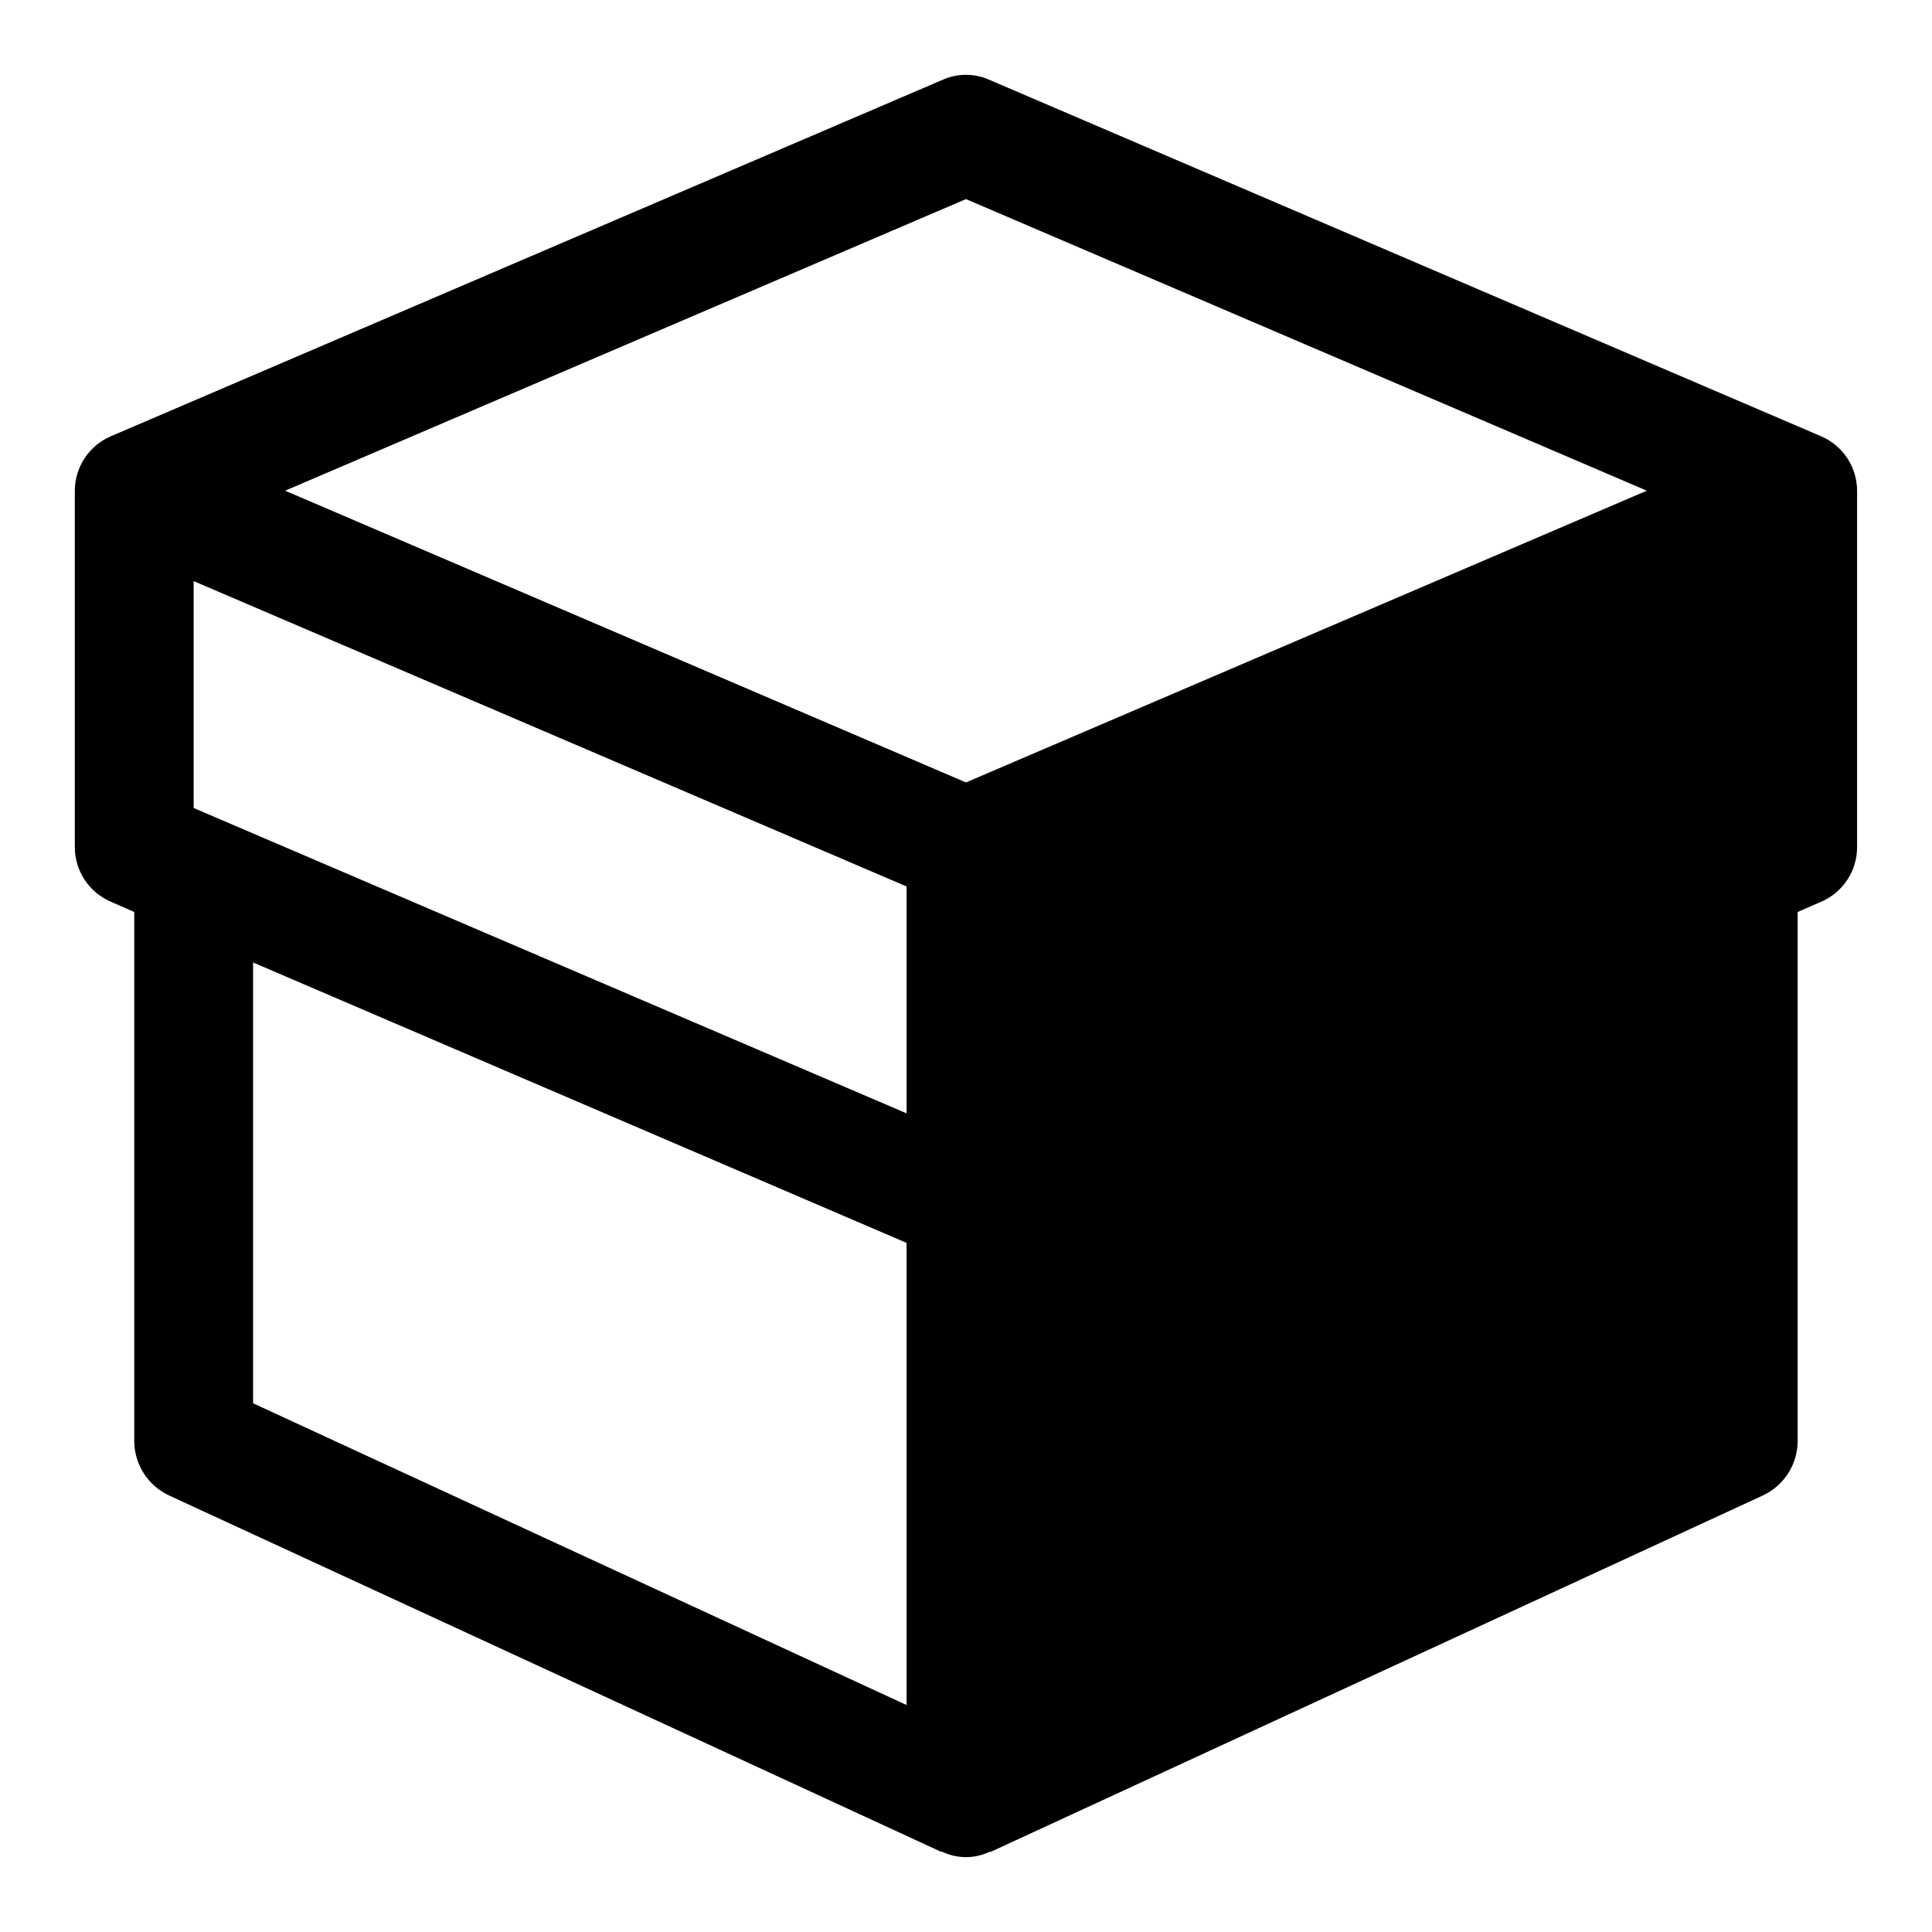 <?xml version="1.0" encoding="UTF-8"?>
<!-- Uploaded to: SVG Repo, www.svgrepo.com, Generator: SVG Repo Mixer Tools -->
<svg fill="#000000" width="800px" height="800px" version="1.1" viewBox="144 144 512 512" xmlns="http://www.w3.org/2000/svg">
 <path d="m626.55 259.59-220.42-94.465h0.004c-3.914-1.73-8.371-1.73-12.281 0l-220.42 94.465c-2.84 1.203-5.266 3.215-6.973 5.785-1.707 2.566-2.621 5.582-2.633 8.668v94.465c0.004 3.09 0.918 6.109 2.625 8.688 1.707 2.574 4.137 4.59 6.981 5.797l6.141 2.691v140.26c0.023 3.008 0.891 5.945 2.508 8.477 1.613 2.535 3.91 4.562 6.625 5.852l204.67 94.465h0.312c3.988 1.891 8.609 1.891 12.598 0h0.316l204.67-94.465c2.711-1.289 5.008-3.316 6.625-5.852 1.613-2.531 2.481-5.469 2.504-8.477v-140.26l6.141-2.676c2.848-1.207 5.277-3.227 6.988-5.805 1.707-2.578 2.617-5.602 2.617-8.695v-94.465c-0.008-3.086-0.926-6.102-2.633-8.668-1.707-2.57-4.133-4.582-6.973-5.785zm-242.3 336.26-173.18-79.965v-116.82l173.18 74.312zm0-156.8-188.93-80.922v-60.129l188.93 80.926v60.141zm15.742-87.695-180.43-77.316 180.43-77.273 180.43 77.273z"/>
</svg>